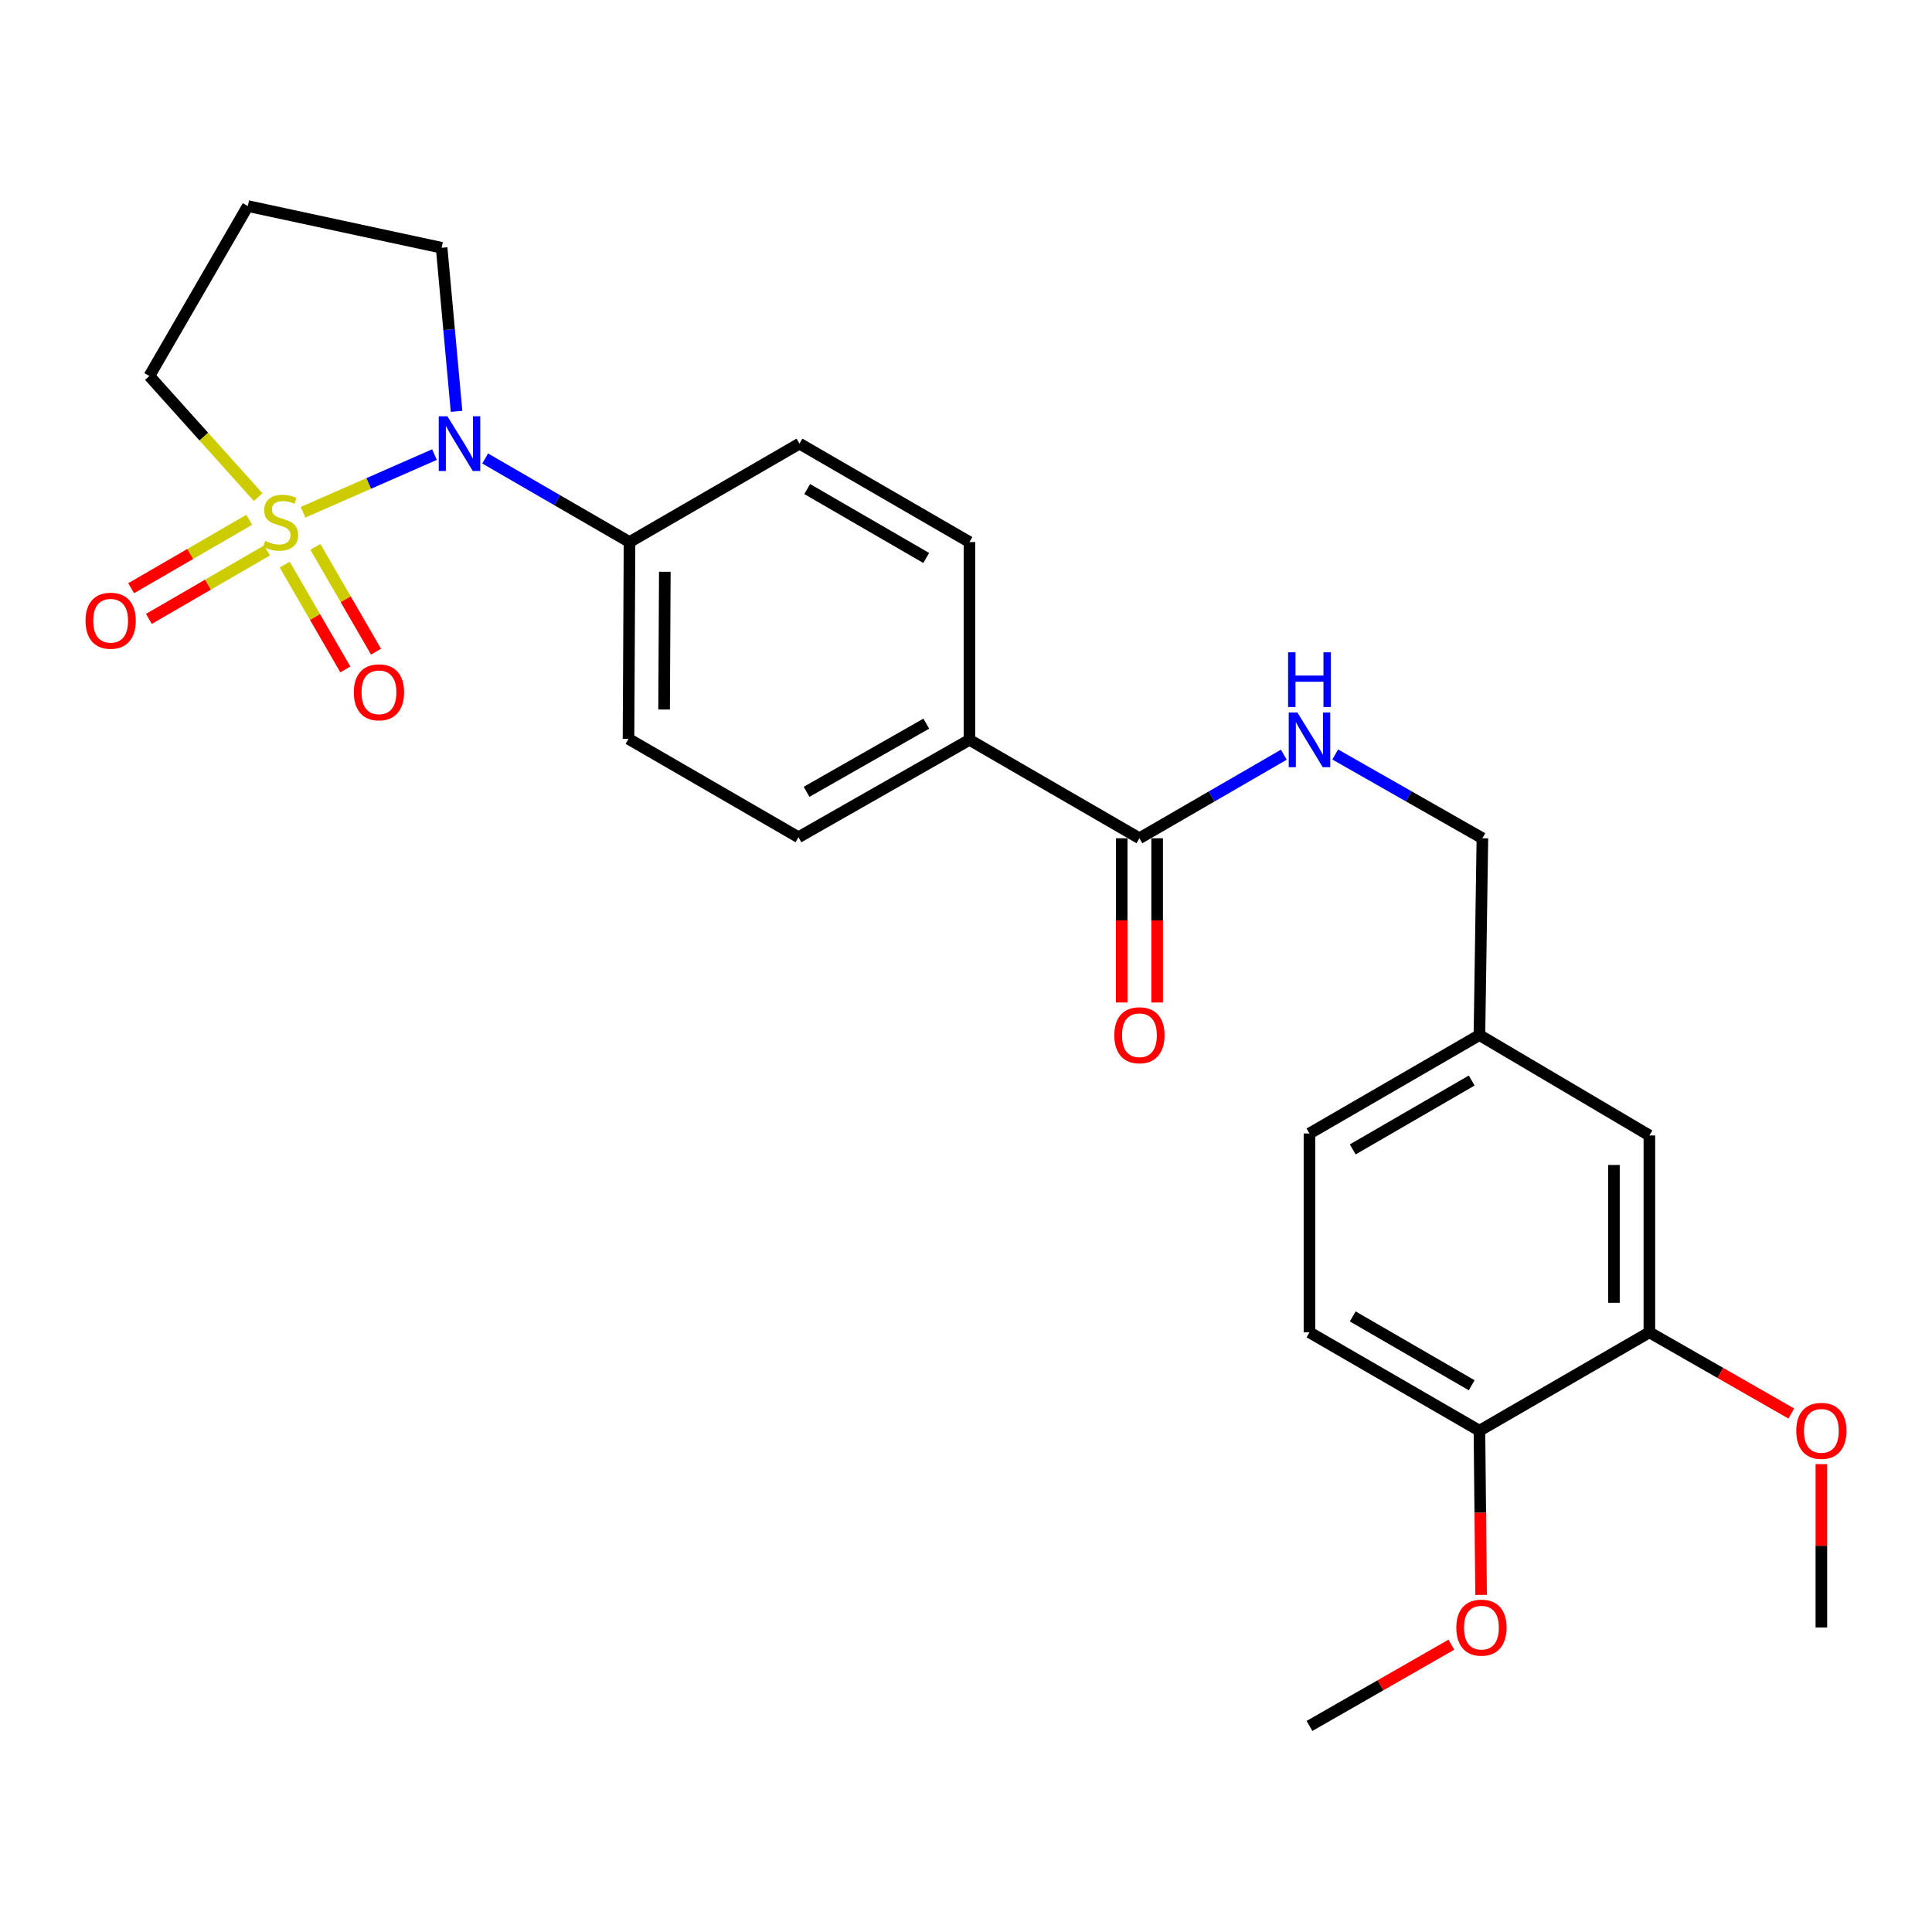 <?xml version='1.0' encoding='iso-8859-1'?>
<svg version='1.1' baseProfile='full'
              xmlns='http://www.w3.org/2000/svg'
                      xmlns:rdkit='http://www.rdkit.org/xml'
                      xmlns:xlink='http://www.w3.org/1999/xlink'
                  xml:space='preserve'
width='1000px' height='1000px' viewBox='0 0 1000 1000'>
<!-- END OF HEADER -->
<rect style='opacity:1.0;fill:#FFFFFF;stroke:none' width='1000' height='1000' x='0' y='0'> </rect>
<path class='bond-0' d='M 156.843,265.151 L 190.862,250.225' style='fill:none;fill-rule:evenodd;stroke:#CCCC00;stroke-width:6px;stroke-linecap:butt;stroke-linejoin:miter;stroke-opacity:1' />
<path class='bond-0' d='M 190.862,250.225 L 224.881,235.3' style='fill:none;fill-rule:evenodd;stroke:#0000FF;stroke-width:6px;stroke-linecap:butt;stroke-linejoin:miter;stroke-opacity:1' />
<path class='bond-2' d='M 129.015,269.039 L 98.444,286.749' style='fill:none;fill-rule:evenodd;stroke:#CCCC00;stroke-width:6px;stroke-linecap:butt;stroke-linejoin:miter;stroke-opacity:1' />
<path class='bond-2' d='M 98.444,286.749 L 67.873,304.46' style='fill:none;fill-rule:evenodd;stroke:#FF0000;stroke-width:6px;stroke-linecap:butt;stroke-linejoin:miter;stroke-opacity:1' />
<path class='bond-2' d='M 138.212,284.914 L 107.64,302.624' style='fill:none;fill-rule:evenodd;stroke:#CCCC00;stroke-width:6px;stroke-linecap:butt;stroke-linejoin:miter;stroke-opacity:1' />
<path class='bond-2' d='M 107.64,302.624 L 77.069,320.334' style='fill:none;fill-rule:evenodd;stroke:#FF0000;stroke-width:6px;stroke-linecap:butt;stroke-linejoin:miter;stroke-opacity:1' />
<path class='bond-3' d='M 147.373,292.259 L 163.058,319.374' style='fill:none;fill-rule:evenodd;stroke:#CCCC00;stroke-width:6px;stroke-linecap:butt;stroke-linejoin:miter;stroke-opacity:1' />
<path class='bond-3' d='M 163.058,319.374 L 178.743,346.49' style='fill:none;fill-rule:evenodd;stroke:#FF0000;stroke-width:6px;stroke-linecap:butt;stroke-linejoin:miter;stroke-opacity:1' />
<path class='bond-3' d='M 163.253,283.073 L 178.938,310.188' style='fill:none;fill-rule:evenodd;stroke:#CCCC00;stroke-width:6px;stroke-linecap:butt;stroke-linejoin:miter;stroke-opacity:1' />
<path class='bond-3' d='M 178.938,310.188 L 194.623,337.303' style='fill:none;fill-rule:evenodd;stroke:#FF0000;stroke-width:6px;stroke-linecap:butt;stroke-linejoin:miter;stroke-opacity:1' />
<path class='bond-9' d='M 133.614,257.306 L 105.464,225.967' style='fill:none;fill-rule:evenodd;stroke:#CCCC00;stroke-width:6px;stroke-linecap:butt;stroke-linejoin:miter;stroke-opacity:1' />
<path class='bond-9' d='M 105.464,225.967 L 77.313,194.627' style='fill:none;fill-rule:evenodd;stroke:#000000;stroke-width:6px;stroke-linecap:butt;stroke-linejoin:miter;stroke-opacity:1' />
<path class='bond-4' d='M 251.115,237.307 L 288.479,258.938' style='fill:none;fill-rule:evenodd;stroke:#0000FF;stroke-width:6px;stroke-linecap:butt;stroke-linejoin:miter;stroke-opacity:1' />
<path class='bond-4' d='M 288.479,258.938 L 325.843,280.569' style='fill:none;fill-rule:evenodd;stroke:#000000;stroke-width:6px;stroke-linecap:butt;stroke-linejoin:miter;stroke-opacity:1' />
<path class='bond-17' d='M 236.309,212.913 L 232.449,170.579' style='fill:none;fill-rule:evenodd;stroke:#0000FF;stroke-width:6px;stroke-linecap:butt;stroke-linejoin:miter;stroke-opacity:1' />
<path class='bond-17' d='M 232.449,170.579 L 228.588,128.244' style='fill:none;fill-rule:evenodd;stroke:#000000;stroke-width:6px;stroke-linecap:butt;stroke-linejoin:miter;stroke-opacity:1' />
<path class='bond-1' d='M 589.764,433.882 L 501.794,382.941' style='fill:none;fill-rule:evenodd;stroke:#000000;stroke-width:6px;stroke-linecap:butt;stroke-linejoin:miter;stroke-opacity:1' />
<path class='bond-5' d='M 589.764,433.882 L 627.133,412.255' style='fill:none;fill-rule:evenodd;stroke:#000000;stroke-width:6px;stroke-linecap:butt;stroke-linejoin:miter;stroke-opacity:1' />
<path class='bond-5' d='M 627.133,412.255 L 664.503,390.628' style='fill:none;fill-rule:evenodd;stroke:#0000FF;stroke-width:6px;stroke-linecap:butt;stroke-linejoin:miter;stroke-opacity:1' />
<path class='bond-11' d='M 580.591,433.882 L 580.591,476.385' style='fill:none;fill-rule:evenodd;stroke:#000000;stroke-width:6px;stroke-linecap:butt;stroke-linejoin:miter;stroke-opacity:1' />
<path class='bond-11' d='M 580.591,476.385 L 580.591,518.888' style='fill:none;fill-rule:evenodd;stroke:#FF0000;stroke-width:6px;stroke-linecap:butt;stroke-linejoin:miter;stroke-opacity:1' />
<path class='bond-11' d='M 598.937,433.882 L 598.937,476.385' style='fill:none;fill-rule:evenodd;stroke:#000000;stroke-width:6px;stroke-linecap:butt;stroke-linejoin:miter;stroke-opacity:1' />
<path class='bond-11' d='M 598.937,476.385 L 598.937,518.888' style='fill:none;fill-rule:evenodd;stroke:#FF0000;stroke-width:6px;stroke-linecap:butt;stroke-linejoin:miter;stroke-opacity:1' />
<path class='bond-12' d='M 325.843,280.569 L 325.313,382.431' style='fill:none;fill-rule:evenodd;stroke:#000000;stroke-width:6px;stroke-linecap:butt;stroke-linejoin:miter;stroke-opacity:1' />
<path class='bond-12' d='M 344.11,295.944 L 343.739,367.247' style='fill:none;fill-rule:evenodd;stroke:#000000;stroke-width:6px;stroke-linecap:butt;stroke-linejoin:miter;stroke-opacity:1' />
<path class='bond-13' d='M 325.843,280.569 L 413.803,229.617' style='fill:none;fill-rule:evenodd;stroke:#000000;stroke-width:6px;stroke-linecap:butt;stroke-linejoin:miter;stroke-opacity:1' />
<path class='bond-20' d='M 691.1,390.519 L 729.192,412.201' style='fill:none;fill-rule:evenodd;stroke:#0000FF;stroke-width:6px;stroke-linecap:butt;stroke-linejoin:miter;stroke-opacity:1' />
<path class='bond-20' d='M 729.192,412.201 L 767.284,433.882' style='fill:none;fill-rule:evenodd;stroke:#000000;stroke-width:6px;stroke-linecap:butt;stroke-linejoin:miter;stroke-opacity:1' />
<path class='bond-6' d='M 853.715,689.618 L 853.715,587.705' style='fill:none;fill-rule:evenodd;stroke:#000000;stroke-width:6px;stroke-linecap:butt;stroke-linejoin:miter;stroke-opacity:1' />
<path class='bond-6' d='M 835.369,674.331 L 835.369,602.992' style='fill:none;fill-rule:evenodd;stroke:#000000;stroke-width:6px;stroke-linecap:butt;stroke-linejoin:miter;stroke-opacity:1' />
<path class='bond-22' d='M 853.715,689.618 L 890.443,710.623' style='fill:none;fill-rule:evenodd;stroke:#000000;stroke-width:6px;stroke-linecap:butt;stroke-linejoin:miter;stroke-opacity:1' />
<path class='bond-22' d='M 890.443,710.623 L 927.171,731.628' style='fill:none;fill-rule:evenodd;stroke:#FF0000;stroke-width:6px;stroke-linecap:butt;stroke-linejoin:miter;stroke-opacity:1' />
<path class='bond-28' d='M 853.715,689.618 L 765.755,740.529' style='fill:none;fill-rule:evenodd;stroke:#000000;stroke-width:6px;stroke-linecap:butt;stroke-linejoin:miter;stroke-opacity:1' />
<path class='bond-7' d='M 501.794,382.941 L 501.794,280.569' style='fill:none;fill-rule:evenodd;stroke:#000000;stroke-width:6px;stroke-linecap:butt;stroke-linejoin:miter;stroke-opacity:1' />
<path class='bond-27' d='M 501.794,382.941 L 413.284,433.352' style='fill:none;fill-rule:evenodd;stroke:#000000;stroke-width:6px;stroke-linecap:butt;stroke-linejoin:miter;stroke-opacity:1' />
<path class='bond-27' d='M 479.438,374.561 L 417.48,409.849' style='fill:none;fill-rule:evenodd;stroke:#000000;stroke-width:6px;stroke-linecap:butt;stroke-linejoin:miter;stroke-opacity:1' />
<path class='bond-8' d='M 765.755,740.529 L 677.785,689.618' style='fill:none;fill-rule:evenodd;stroke:#000000;stroke-width:6px;stroke-linecap:butt;stroke-linejoin:miter;stroke-opacity:1' />
<path class='bond-8' d='M 761.749,717.014 L 700.17,681.376' style='fill:none;fill-rule:evenodd;stroke:#000000;stroke-width:6px;stroke-linecap:butt;stroke-linejoin:miter;stroke-opacity:1' />
<path class='bond-23' d='M 765.755,740.529 L 766.185,783.022' style='fill:none;fill-rule:evenodd;stroke:#000000;stroke-width:6px;stroke-linecap:butt;stroke-linejoin:miter;stroke-opacity:1' />
<path class='bond-23' d='M 766.185,783.022 L 766.614,825.515' style='fill:none;fill-rule:evenodd;stroke:#FF0000;stroke-width:6px;stroke-linecap:butt;stroke-linejoin:miter;stroke-opacity:1' />
<path class='bond-18' d='M 77.313,194.627 L 128.265,106.657' style='fill:none;fill-rule:evenodd;stroke:#000000;stroke-width:6px;stroke-linecap:butt;stroke-linejoin:miter;stroke-opacity:1' />
<path class='bond-10' d='M 853.715,587.705 L 765.755,535.755' style='fill:none;fill-rule:evenodd;stroke:#000000;stroke-width:6px;stroke-linecap:butt;stroke-linejoin:miter;stroke-opacity:1' />
<path class='bond-15' d='M 325.313,382.431 L 413.284,433.352' style='fill:none;fill-rule:evenodd;stroke:#000000;stroke-width:6px;stroke-linecap:butt;stroke-linejoin:miter;stroke-opacity:1' />
<path class='bond-14' d='M 413.803,229.617 L 501.794,280.569' style='fill:none;fill-rule:evenodd;stroke:#000000;stroke-width:6px;stroke-linecap:butt;stroke-linejoin:miter;stroke-opacity:1' />
<path class='bond-14' d='M 417.808,253.137 L 479.402,288.803' style='fill:none;fill-rule:evenodd;stroke:#000000;stroke-width:6px;stroke-linecap:butt;stroke-linejoin:miter;stroke-opacity:1' />
<path class='bond-16' d='M 677.785,689.618 L 677.785,586.696' style='fill:none;fill-rule:evenodd;stroke:#000000;stroke-width:6px;stroke-linecap:butt;stroke-linejoin:miter;stroke-opacity:1' />
<path class='bond-26' d='M 228.588,128.244 L 128.265,106.657' style='fill:none;fill-rule:evenodd;stroke:#000000;stroke-width:6px;stroke-linecap:butt;stroke-linejoin:miter;stroke-opacity:1' />
<path class='bond-19' d='M 765.755,535.755 L 767.284,433.882' style='fill:none;fill-rule:evenodd;stroke:#000000;stroke-width:6px;stroke-linecap:butt;stroke-linejoin:miter;stroke-opacity:1' />
<path class='bond-21' d='M 765.755,535.755 L 677.785,586.696' style='fill:none;fill-rule:evenodd;stroke:#000000;stroke-width:6px;stroke-linecap:butt;stroke-linejoin:miter;stroke-opacity:1' />
<path class='bond-21' d='M 761.753,559.272 L 700.174,594.931' style='fill:none;fill-rule:evenodd;stroke:#000000;stroke-width:6px;stroke-linecap:butt;stroke-linejoin:miter;stroke-opacity:1' />
<path class='bond-24' d='M 942.735,757.835 L 942.735,800.108' style='fill:none;fill-rule:evenodd;stroke:#FF0000;stroke-width:6px;stroke-linecap:butt;stroke-linejoin:miter;stroke-opacity:1' />
<path class='bond-24' d='M 942.735,800.108 L 942.735,842.381' style='fill:none;fill-rule:evenodd;stroke:#000000;stroke-width:6px;stroke-linecap:butt;stroke-linejoin:miter;stroke-opacity:1' />
<path class='bond-25' d='M 751.221,851.293 L 714.503,872.318' style='fill:none;fill-rule:evenodd;stroke:#FF0000;stroke-width:6px;stroke-linecap:butt;stroke-linejoin:miter;stroke-opacity:1' />
<path class='bond-25' d='M 714.503,872.318 L 677.785,893.343' style='fill:none;fill-rule:evenodd;stroke:#000000;stroke-width:6px;stroke-linecap:butt;stroke-linejoin:miter;stroke-opacity:1' />
<path  class='atom-0' d='M 137.235 279.964
Q 137.555 280.084, 138.875 280.644
Q 140.195 281.204, 141.635 281.564
Q 143.115 281.884, 144.555 281.884
Q 147.235 281.884, 148.795 280.604
Q 150.355 279.284, 150.355 277.004
Q 150.355 275.444, 149.555 274.484
Q 148.795 273.524, 147.595 273.004
Q 146.395 272.484, 144.395 271.884
Q 141.875 271.124, 140.355 270.404
Q 138.875 269.684, 137.795 268.164
Q 136.755 266.644, 136.755 264.084
Q 136.755 260.524, 139.155 258.324
Q 141.595 256.124, 146.395 256.124
Q 149.675 256.124, 153.395 257.684
L 152.475 260.764
Q 149.075 259.364, 146.515 259.364
Q 143.755 259.364, 142.235 260.524
Q 140.715 261.644, 140.755 263.604
Q 140.755 265.124, 141.515 266.044
Q 142.315 266.964, 143.435 267.484
Q 144.595 268.004, 146.515 268.604
Q 149.075 269.404, 150.595 270.204
Q 152.115 271.004, 153.195 272.644
Q 154.315 274.244, 154.315 277.004
Q 154.315 280.924, 151.675 283.044
Q 149.075 285.124, 144.715 285.124
Q 142.195 285.124, 140.275 284.564
Q 138.395 284.044, 136.155 283.124
L 137.235 279.964
' fill='#CCCC00'/>
<path  class='atom-1' d='M 231.573 215.457
L 240.853 230.457
Q 241.773 231.937, 243.253 234.617
Q 244.733 237.297, 244.813 237.457
L 244.813 215.457
L 248.573 215.457
L 248.573 243.777
L 244.693 243.777
L 234.733 227.377
Q 233.573 225.457, 232.333 223.257
Q 231.133 221.057, 230.773 220.377
L 230.773 243.777
L 227.093 243.777
L 227.093 215.457
L 231.573 215.457
' fill='#0000FF'/>
<path  class='atom-3' d='M 44.265 321.286
Q 44.265 314.486, 47.625 310.686
Q 50.985 306.886, 57.265 306.886
Q 63.545 306.886, 66.905 310.686
Q 70.265 314.486, 70.265 321.286
Q 70.265 328.166, 66.865 332.086
Q 63.465 335.966, 57.265 335.966
Q 51.025 335.966, 47.625 332.086
Q 44.265 328.206, 44.265 321.286
M 57.265 332.766
Q 61.585 332.766, 63.905 329.886
Q 66.265 326.966, 66.265 321.286
Q 66.265 315.726, 63.905 312.926
Q 61.585 310.086, 57.265 310.086
Q 52.945 310.086, 50.585 312.886
Q 48.265 315.686, 48.265 321.286
Q 48.265 327.006, 50.585 329.886
Q 52.945 332.766, 57.265 332.766
' fill='#FF0000'/>
<path  class='atom-4' d='M 183.146 358.335
Q 183.146 351.535, 186.506 347.735
Q 189.866 343.935, 196.146 343.935
Q 202.426 343.935, 205.786 347.735
Q 209.146 351.535, 209.146 358.335
Q 209.146 365.215, 205.746 369.135
Q 202.346 373.015, 196.146 373.015
Q 189.906 373.015, 186.506 369.135
Q 183.146 365.255, 183.146 358.335
M 196.146 369.815
Q 200.466 369.815, 202.786 366.935
Q 205.146 364.015, 205.146 358.335
Q 205.146 352.775, 202.786 349.975
Q 200.466 347.135, 196.146 347.135
Q 191.826 347.135, 189.466 349.935
Q 187.146 352.735, 187.146 358.335
Q 187.146 364.055, 189.466 366.935
Q 191.826 369.815, 196.146 369.815
' fill='#FF0000'/>
<path  class='atom-6' d='M 671.525 368.781
L 680.805 383.781
Q 681.725 385.261, 683.205 387.941
Q 684.685 390.621, 684.765 390.781
L 684.765 368.781
L 688.525 368.781
L 688.525 397.101
L 684.645 397.101
L 674.685 380.701
Q 673.525 378.781, 672.285 376.581
Q 671.085 374.381, 670.725 373.701
L 670.725 397.101
L 667.045 397.101
L 667.045 368.781
L 671.525 368.781
' fill='#0000FF'/>
<path  class='atom-6' d='M 666.705 337.629
L 670.545 337.629
L 670.545 349.669
L 685.025 349.669
L 685.025 337.629
L 688.865 337.629
L 688.865 365.949
L 685.025 365.949
L 685.025 352.869
L 670.545 352.869
L 670.545 365.949
L 666.705 365.949
L 666.705 337.629
' fill='#0000FF'/>
<path  class='atom-12' d='M 576.764 535.835
Q 576.764 529.035, 580.124 525.235
Q 583.484 521.435, 589.764 521.435
Q 596.044 521.435, 599.404 525.235
Q 602.764 529.035, 602.764 535.835
Q 602.764 542.715, 599.364 546.635
Q 595.964 550.515, 589.764 550.515
Q 583.524 550.515, 580.124 546.635
Q 576.764 542.755, 576.764 535.835
M 589.764 547.315
Q 594.084 547.315, 596.404 544.435
Q 598.764 541.515, 598.764 535.835
Q 598.764 530.275, 596.404 527.475
Q 594.084 524.635, 589.764 524.635
Q 585.444 524.635, 583.084 527.435
Q 580.764 530.235, 580.764 535.835
Q 580.764 541.555, 583.084 544.435
Q 585.444 547.315, 589.764 547.315
' fill='#FF0000'/>
<path  class='atom-23' d='M 929.735 740.609
Q 929.735 733.809, 933.095 730.009
Q 936.455 726.209, 942.735 726.209
Q 949.015 726.209, 952.375 730.009
Q 955.735 733.809, 955.735 740.609
Q 955.735 747.489, 952.335 751.409
Q 948.935 755.289, 942.735 755.289
Q 936.495 755.289, 933.095 751.409
Q 929.735 747.529, 929.735 740.609
M 942.735 752.089
Q 947.055 752.089, 949.375 749.209
Q 951.735 746.289, 951.735 740.609
Q 951.735 735.049, 949.375 732.249
Q 947.055 729.409, 942.735 729.409
Q 938.415 729.409, 936.055 732.209
Q 933.735 735.009, 933.735 740.609
Q 933.735 746.329, 936.055 749.209
Q 938.415 752.089, 942.735 752.089
' fill='#FF0000'/>
<path  class='atom-24' d='M 753.785 842.461
Q 753.785 835.661, 757.145 831.861
Q 760.505 828.061, 766.785 828.061
Q 773.065 828.061, 776.425 831.861
Q 779.785 835.661, 779.785 842.461
Q 779.785 849.341, 776.385 853.261
Q 772.985 857.141, 766.785 857.141
Q 760.545 857.141, 757.145 853.261
Q 753.785 849.381, 753.785 842.461
M 766.785 853.941
Q 771.105 853.941, 773.425 851.061
Q 775.785 848.141, 775.785 842.461
Q 775.785 836.901, 773.425 834.101
Q 771.105 831.261, 766.785 831.261
Q 762.465 831.261, 760.105 834.061
Q 757.785 836.861, 757.785 842.461
Q 757.785 848.181, 760.105 851.061
Q 762.465 853.941, 766.785 853.941
' fill='#FF0000'/>
</svg>
